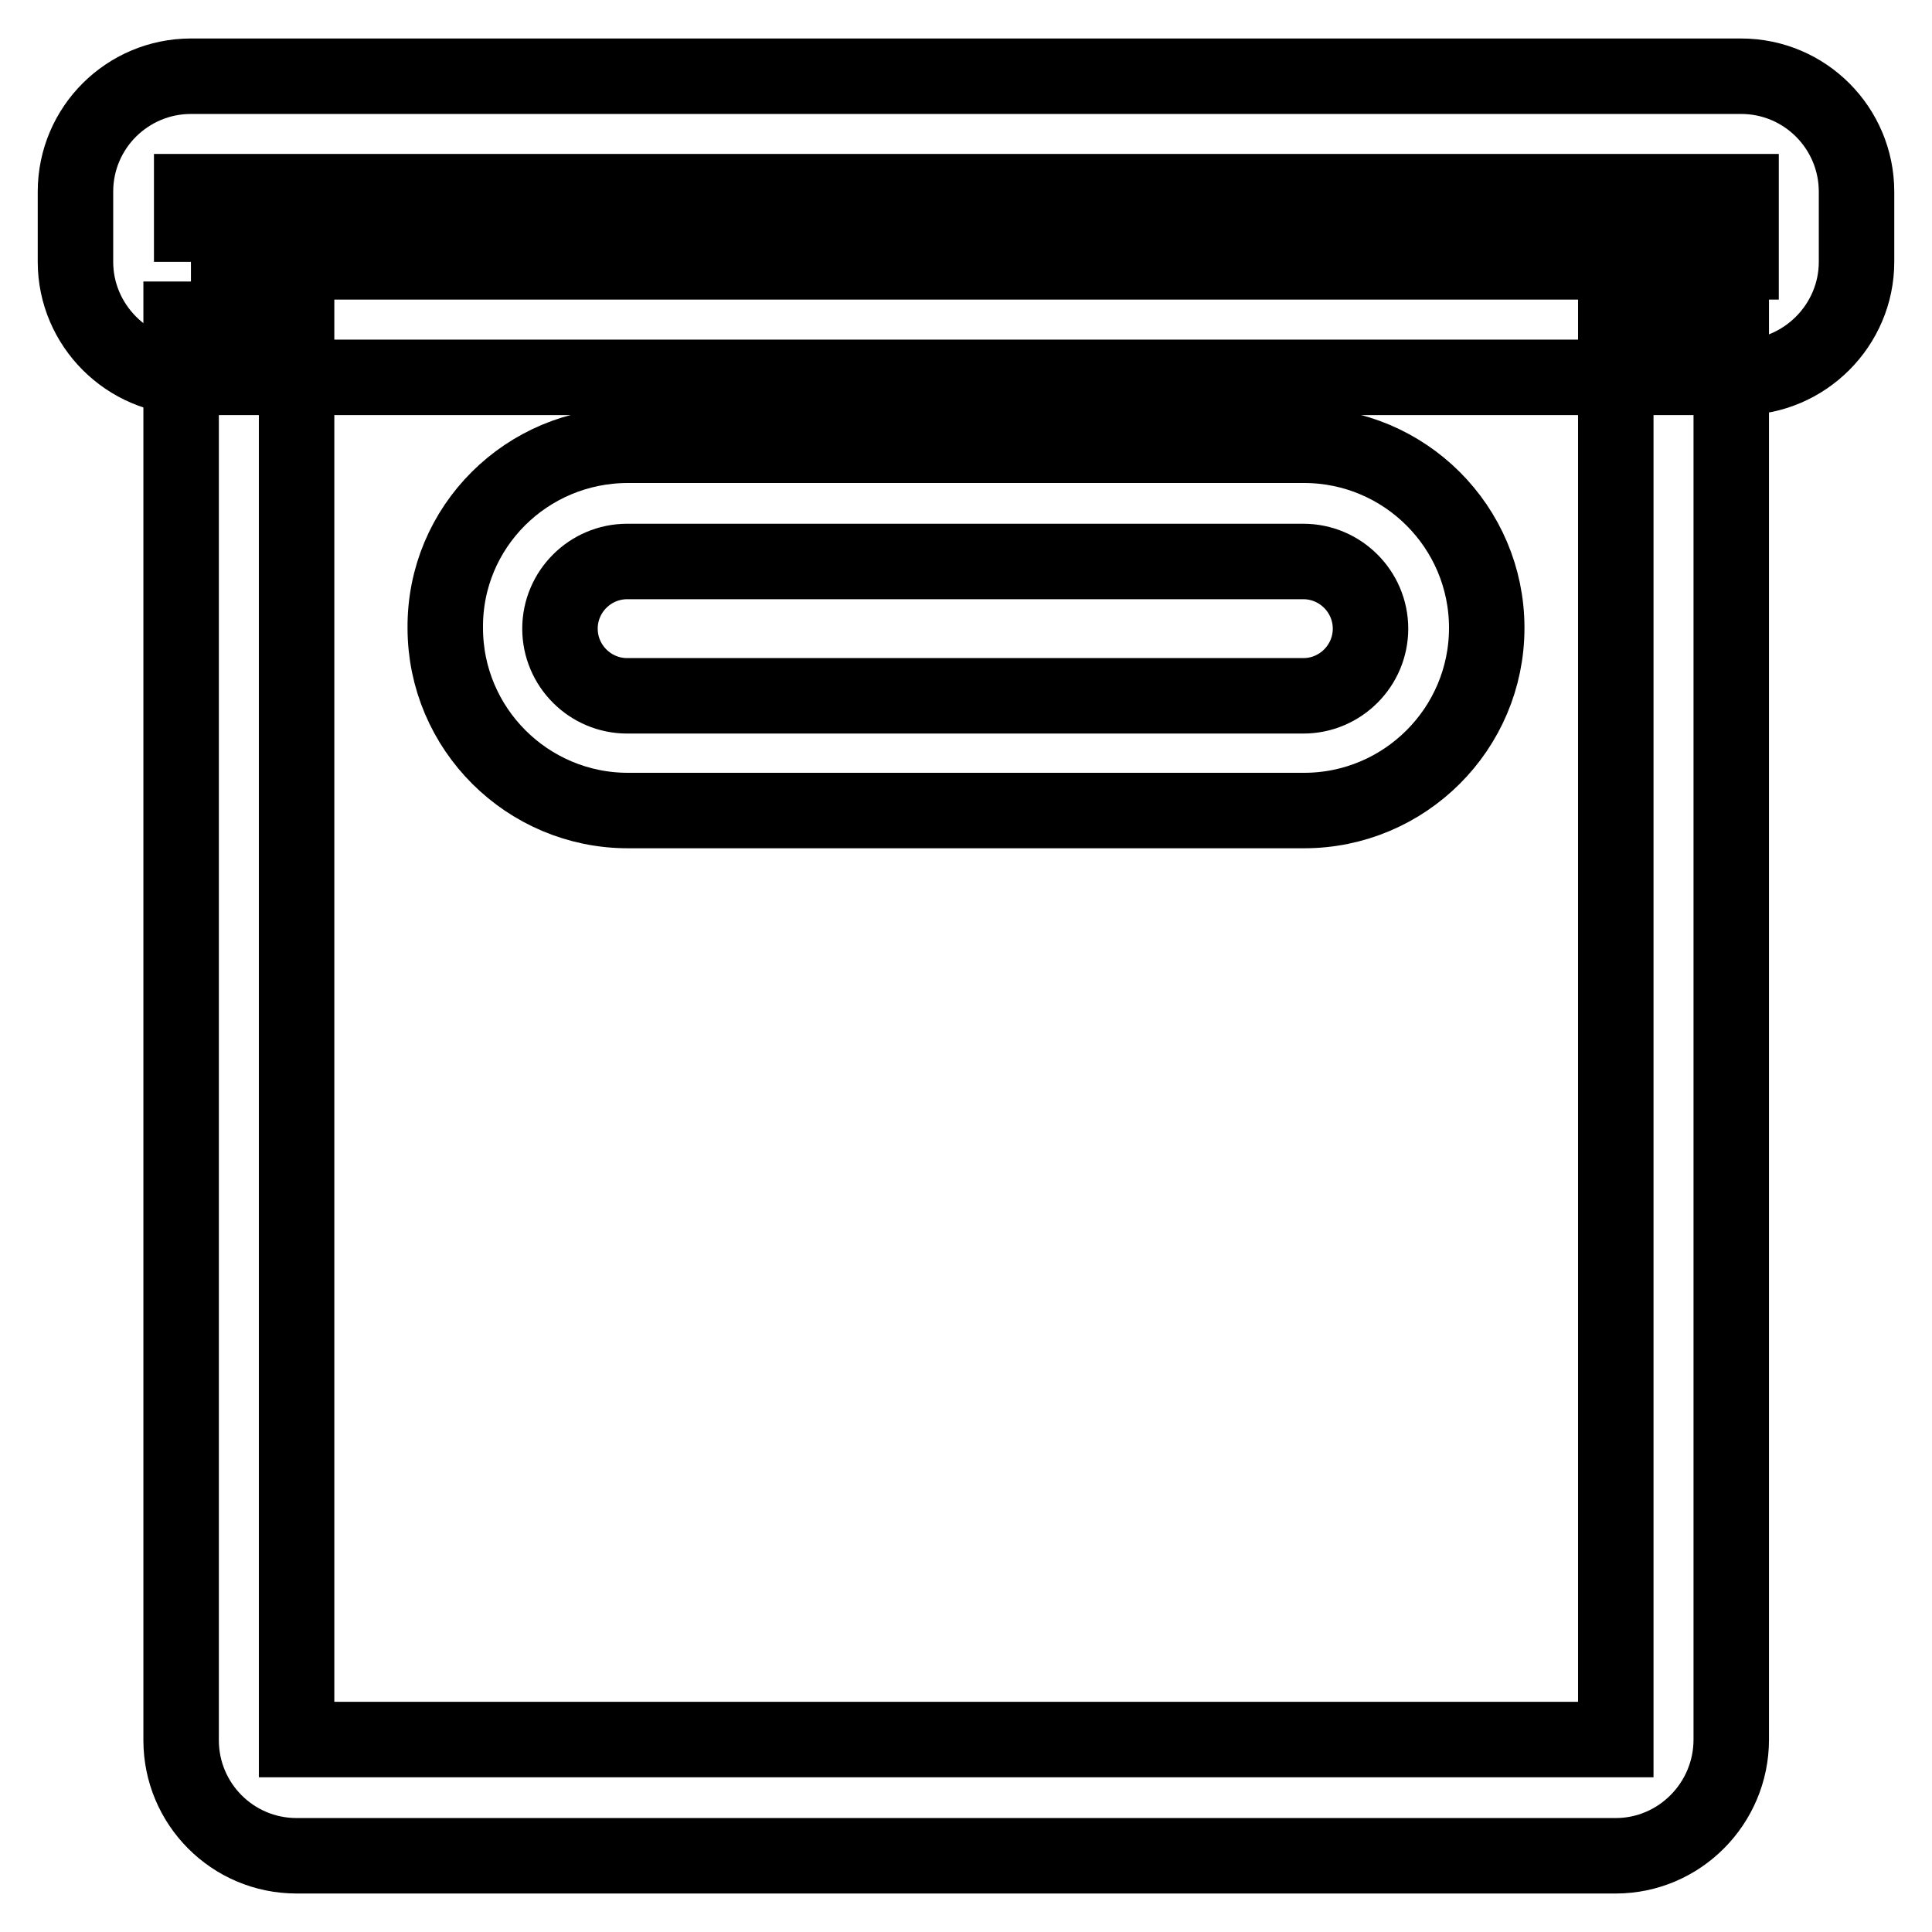 <?xml version="1.0" encoding="utf-8"?>
<!-- Svg Vector Icons : http://www.onlinewebfonts.com/icon -->
<!DOCTYPE svg PUBLIC "-//W3C//DTD SVG 1.1//EN" "http://www.w3.org/Graphics/SVG/1.1/DTD/svg11.dtd">
<svg version="1.1" xmlns="http://www.w3.org/2000/svg" xmlns:xlink="http://www.w3.org/1999/xlink" x="0px" y="0px" viewBox="0 0 256 256" enable-background="new 0 0 256 256" xml:space="preserve">
<g> <path stroke-width="10" fill-opacity="0" stroke="#000000"  d="M230.7,50H25.3C16.9,50,10,43.1,10,34.7v-9.3c0-8.5,6.9-15.3,15.3-15.3h205.4c8.5,0,15.3,6.9,15.3,15.3v9.3 C246,43.1,239.1,50,230.7,50z M25.3,34.7h205.4v-9.3h0l-205.3,0V34.7z"/> <path stroke-width="10" fill-opacity="0" stroke="#000000"  d="M214.1,245.9H39.3c-8.5,0-15.3-6.9-15.3-15.3V42.3h15.3v188.2h174.8V42.3h15.3v188.2 C229.4,239,222.5,245.9,214.1,245.9z"/> <path stroke-width="10" fill-opacity="0" stroke="#000000"  d="M172.8,107.4H83.2c-13.3,0-24.2-10.8-24.2-24.2C58.9,69.8,69.8,59,83.2,59h89.6c13.3,0,24.2,10.8,24.2,24.2 C197,96.6,186.1,107.4,172.8,107.4z M83.1,74.4c-4.9,0-8.9,4-8.9,8.9c0,4.9,4,8.9,8.9,8.9h89.6c4.9,0,8.9-4,8.9-8.9 c0-4.9-4-8.9-8.9-8.9H83.1z"/></g>
</svg>